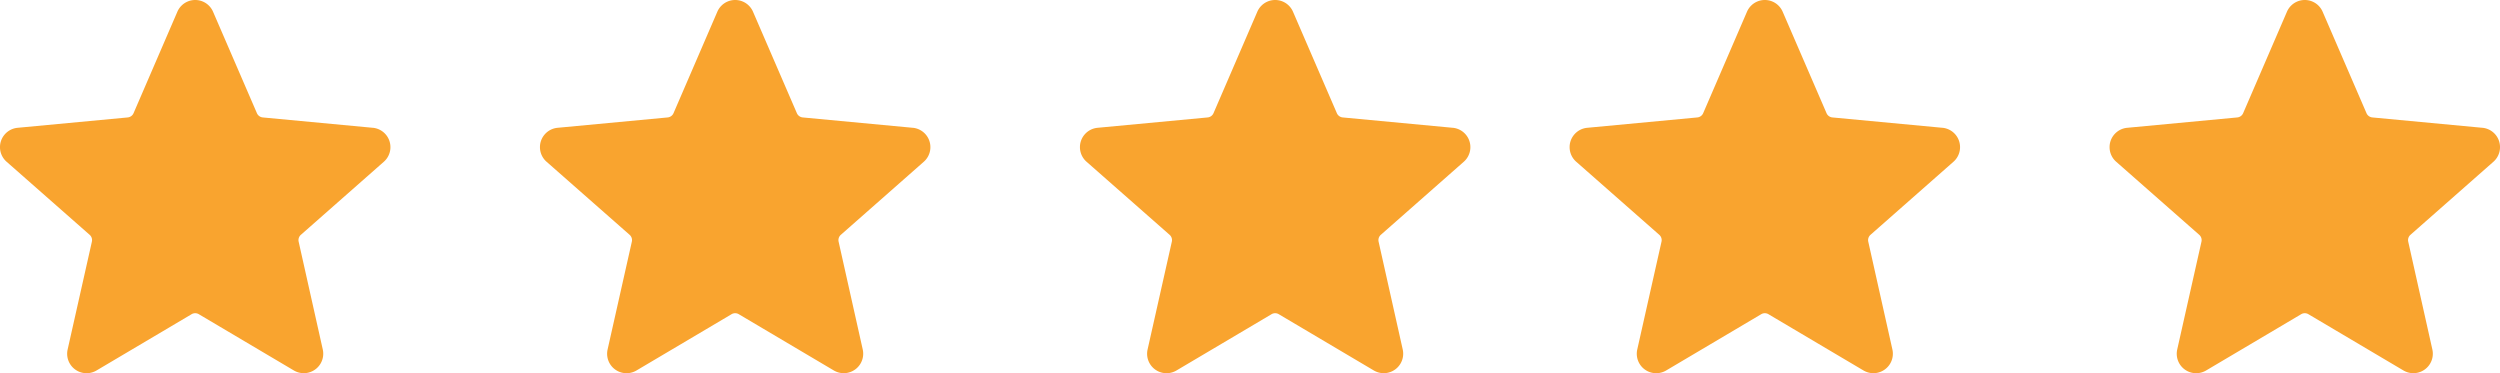 <svg xmlns="http://www.w3.org/2000/svg" xmlns:xlink="http://www.w3.org/1999/xlink" width="87.099" height="13.003" viewBox="0 0 87.099 13.003">
  <defs>
    <clipPath id="clip-path">
      <rect id="Rectangle_111" data-name="Rectangle 111" width="13.602" height="13.003" fill="#f9a42f"/>
    </clipPath>
  </defs>
  <g id="Group_195610" data-name="Group 195610" transform="translate(-613 -514.52)">
    <g id="Group_193719" data-name="Group 193719" transform="translate(-48 -5122)">
      <g id="Group_250" data-name="Group 250" transform="translate(661 5636.52)">
        <g id="Group_249" data-name="Group 249" clip-path="url(#clip-path)">
          <path id="Path_97" data-name="Path 97" d="M7.424.412,8.949,3.939a.248.248,0,0,0,.211.153l3.825.36h.007a.678.678,0,0,1,.379,1.185L10.487,8.177a.246.246,0,0,0-.081.248l.839,3.749a.678.678,0,0,1-1.008.732L6.931,10.949a.248.248,0,0,0-.26,0L3.365,12.906a.677.677,0,0,1-1.008-.732L3.2,8.425a.246.246,0,0,0-.081-.248L.232,5.637A.677.677,0,0,1,.618,4.452l3.826-.36a.248.248,0,0,0,.211-.153L6.178.412a.677.677,0,0,1,1.246,0" transform="translate(0 0)" fill="#f9a42f" fill-rule="evenodd"/>
        </g>
      </g>
      <g id="Group_251" data-name="Group 251" transform="translate(679.812 5636.52)">
        <g id="Group_249-2" data-name="Group 249" clip-path="url(#clip-path)">
          <path id="Path_97-2" data-name="Path 97" d="M7.424.412,8.949,3.939a.248.248,0,0,0,.211.153l3.825.36h.007a.678.678,0,0,1,.379,1.185L10.487,8.177a.246.246,0,0,0-.081.248l.839,3.749a.678.678,0,0,1-1.008.732L6.931,10.949a.248.248,0,0,0-.26,0L3.365,12.906a.677.677,0,0,1-1.008-.732L3.2,8.425a.246.246,0,0,0-.081-.248L.232,5.637A.677.677,0,0,1,.618,4.452l3.826-.36a.248.248,0,0,0,.211-.153L6.178.412a.677.677,0,0,1,1.246,0" transform="translate(0 0)" fill="#f9a42f" fill-rule="evenodd"/>
        </g>
      </g>
      <g id="Group_252" data-name="Group 252" transform="translate(698.625 5636.52)">
        <g id="Group_249-3" data-name="Group 249" clip-path="url(#clip-path)">
          <path id="Path_97-3" data-name="Path 97" d="M7.424.412,8.949,3.939a.248.248,0,0,0,.211.153l3.825.36h.007a.678.678,0,0,1,.379,1.185L10.487,8.177a.246.246,0,0,0-.081.248l.839,3.749a.678.678,0,0,1-1.008.732L6.931,10.949a.248.248,0,0,0-.26,0L3.365,12.906a.677.677,0,0,1-1.008-.732L3.2,8.425a.246.246,0,0,0-.081-.248L.232,5.637A.677.677,0,0,1,.618,4.452l3.826-.36a.248.248,0,0,0,.211-.153L6.178.412a.677.677,0,0,1,1.246,0" transform="translate(0 0)" fill="#f9a42f" fill-rule="evenodd"/>
        </g>
      </g>
      <g id="Group_253" data-name="Group 253" transform="translate(715.685 5636.52)">
        <g id="Group_249-4" data-name="Group 249" clip-path="url(#clip-path)">
          <path id="Path_97-4" data-name="Path 97" d="M7.424.412,8.949,3.939a.248.248,0,0,0,.211.153l3.825.36h.007a.678.678,0,0,1,.379,1.185L10.487,8.177a.246.246,0,0,0-.081.248l.839,3.749a.678.678,0,0,1-1.008.732L6.931,10.949a.248.248,0,0,0-.26,0L3.365,12.906a.677.677,0,0,1-1.008-.732L3.2,8.425a.246.246,0,0,0-.081-.248L.232,5.637A.677.677,0,0,1,.618,4.452l3.826-.36a.248.248,0,0,0,.211-.153L6.178.412a.677.677,0,0,1,1.246,0" transform="translate(0 0)" fill="#f9a42f" fill-rule="evenodd"/>
        </g>
      </g>
      <g id="Group_254" data-name="Group 254" transform="translate(734.497 5636.52)">
        <g id="Group_249-5" data-name="Group 249" clip-path="url(#clip-path)">
          <path id="Path_97-5" data-name="Path 97" d="M7.424.412,8.949,3.939a.248.248,0,0,0,.211.153l3.825.36h.007a.678.678,0,0,1,.379,1.185L10.487,8.177a.246.246,0,0,0-.081.248l.839,3.749a.678.678,0,0,1-1.008.732L6.931,10.949a.248.248,0,0,0-.26,0L3.365,12.906a.677.677,0,0,1-1.008-.732L3.2,8.425a.246.246,0,0,0-.081-.248L.232,5.637A.677.677,0,0,1,.618,4.452l3.826-.36a.248.248,0,0,0,.211-.153L6.178.412a.677.677,0,0,1,1.246,0" transform="translate(0 0)" fill="#f9a42f" fill-rule="evenodd"/>
        </g>
      </g>
    </g>
  </g>
</svg>
